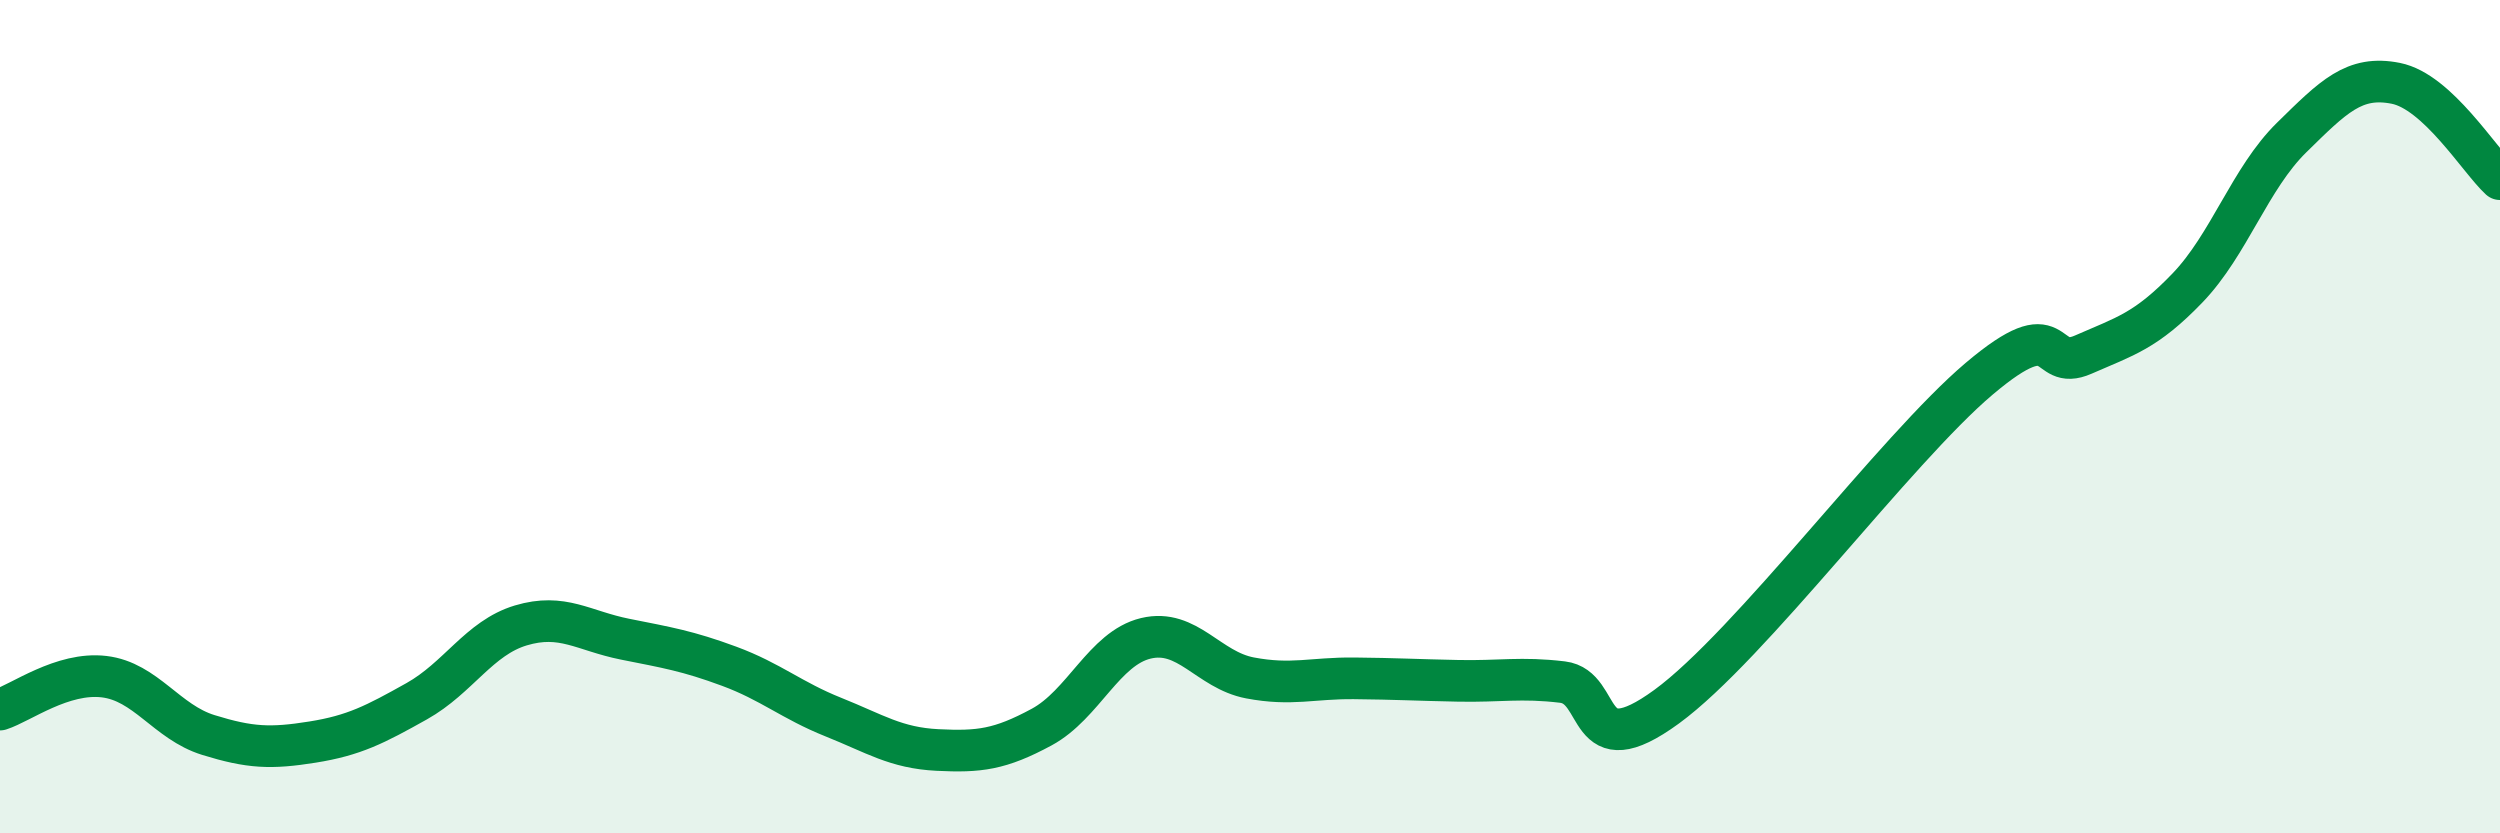 
    <svg width="60" height="20" viewBox="0 0 60 20" xmlns="http://www.w3.org/2000/svg">
      <path
        d="M 0,17.03 C 0.5,16.87 1.5,16.12 2.5,16.24 C 3.5,16.36 4,17.33 5,17.64 C 6,17.95 6.5,17.97 7.5,17.81 C 8.5,17.65 9,17.39 10,16.83 C 11,16.27 11.5,15.31 12.5,15.01 C 13.5,14.71 14,15.14 15,15.34 C 16,15.54 16.5,15.62 17.5,15.99 C 18.5,16.36 19,16.81 20,17.21 C 21,17.61 21.5,17.95 22.5,18 C 23.5,18.05 24,17.99 25,17.45 C 26,16.91 26.5,15.56 27.5,15.32 C 28.5,15.08 29,16.08 30,16.27 C 31,16.46 31.5,16.27 32.5,16.28 C 33.5,16.29 34,16.32 35,16.34 C 36,16.36 36.5,16.25 37.5,16.37 C 38.5,16.49 38,18.42 40,16.96 C 42,15.5 45.5,10.78 47.5,9.09 C 49.5,7.4 49,8.95 50,8.51 C 51,8.07 51.5,7.95 52.5,6.91 C 53.5,5.87 54,4.28 55,3.3 C 56,2.32 56.5,1.8 57.5,2 C 58.5,2.2 59.5,3.84 60,4.3L60 20L0 20Z"
        fill="#008740"
        opacity="0.1"
        stroke-linecap="round"
        stroke-linejoin="round"
      />
      <path
        d="M 0,17.03 C 0.5,16.87 1.5,16.12 2.5,16.24 C 3.5,16.36 4,17.33 5,17.64 C 6,17.95 6.5,17.97 7.5,17.81 C 8.5,17.65 9,17.39 10,16.83 C 11,16.27 11.5,15.31 12.5,15.01 C 13.5,14.71 14,15.14 15,15.34 C 16,15.54 16.5,15.62 17.5,15.99 C 18.5,16.36 19,16.81 20,17.21 C 21,17.61 21.5,17.95 22.5,18 C 23.5,18.05 24,17.99 25,17.45 C 26,16.91 26.5,15.56 27.5,15.32 C 28.5,15.08 29,16.08 30,16.27 C 31,16.46 31.5,16.27 32.5,16.28 C 33.5,16.29 34,16.32 35,16.34 C 36,16.36 36.5,16.25 37.5,16.37 C 38.5,16.49 38,18.42 40,16.96 C 42,15.5 45.5,10.78 47.5,9.09 C 49.5,7.4 49,8.95 50,8.51 C 51,8.07 51.5,7.95 52.5,6.91 C 53.5,5.87 54,4.28 55,3.3 C 56,2.32 56.5,1.8 57.5,2 C 58.5,2.2 59.5,3.84 60,4.3"
        stroke="#008740"
        stroke-width="1"
        fill="none"
        stroke-linecap="round"
        stroke-linejoin="round"
      />
    </svg>
  
